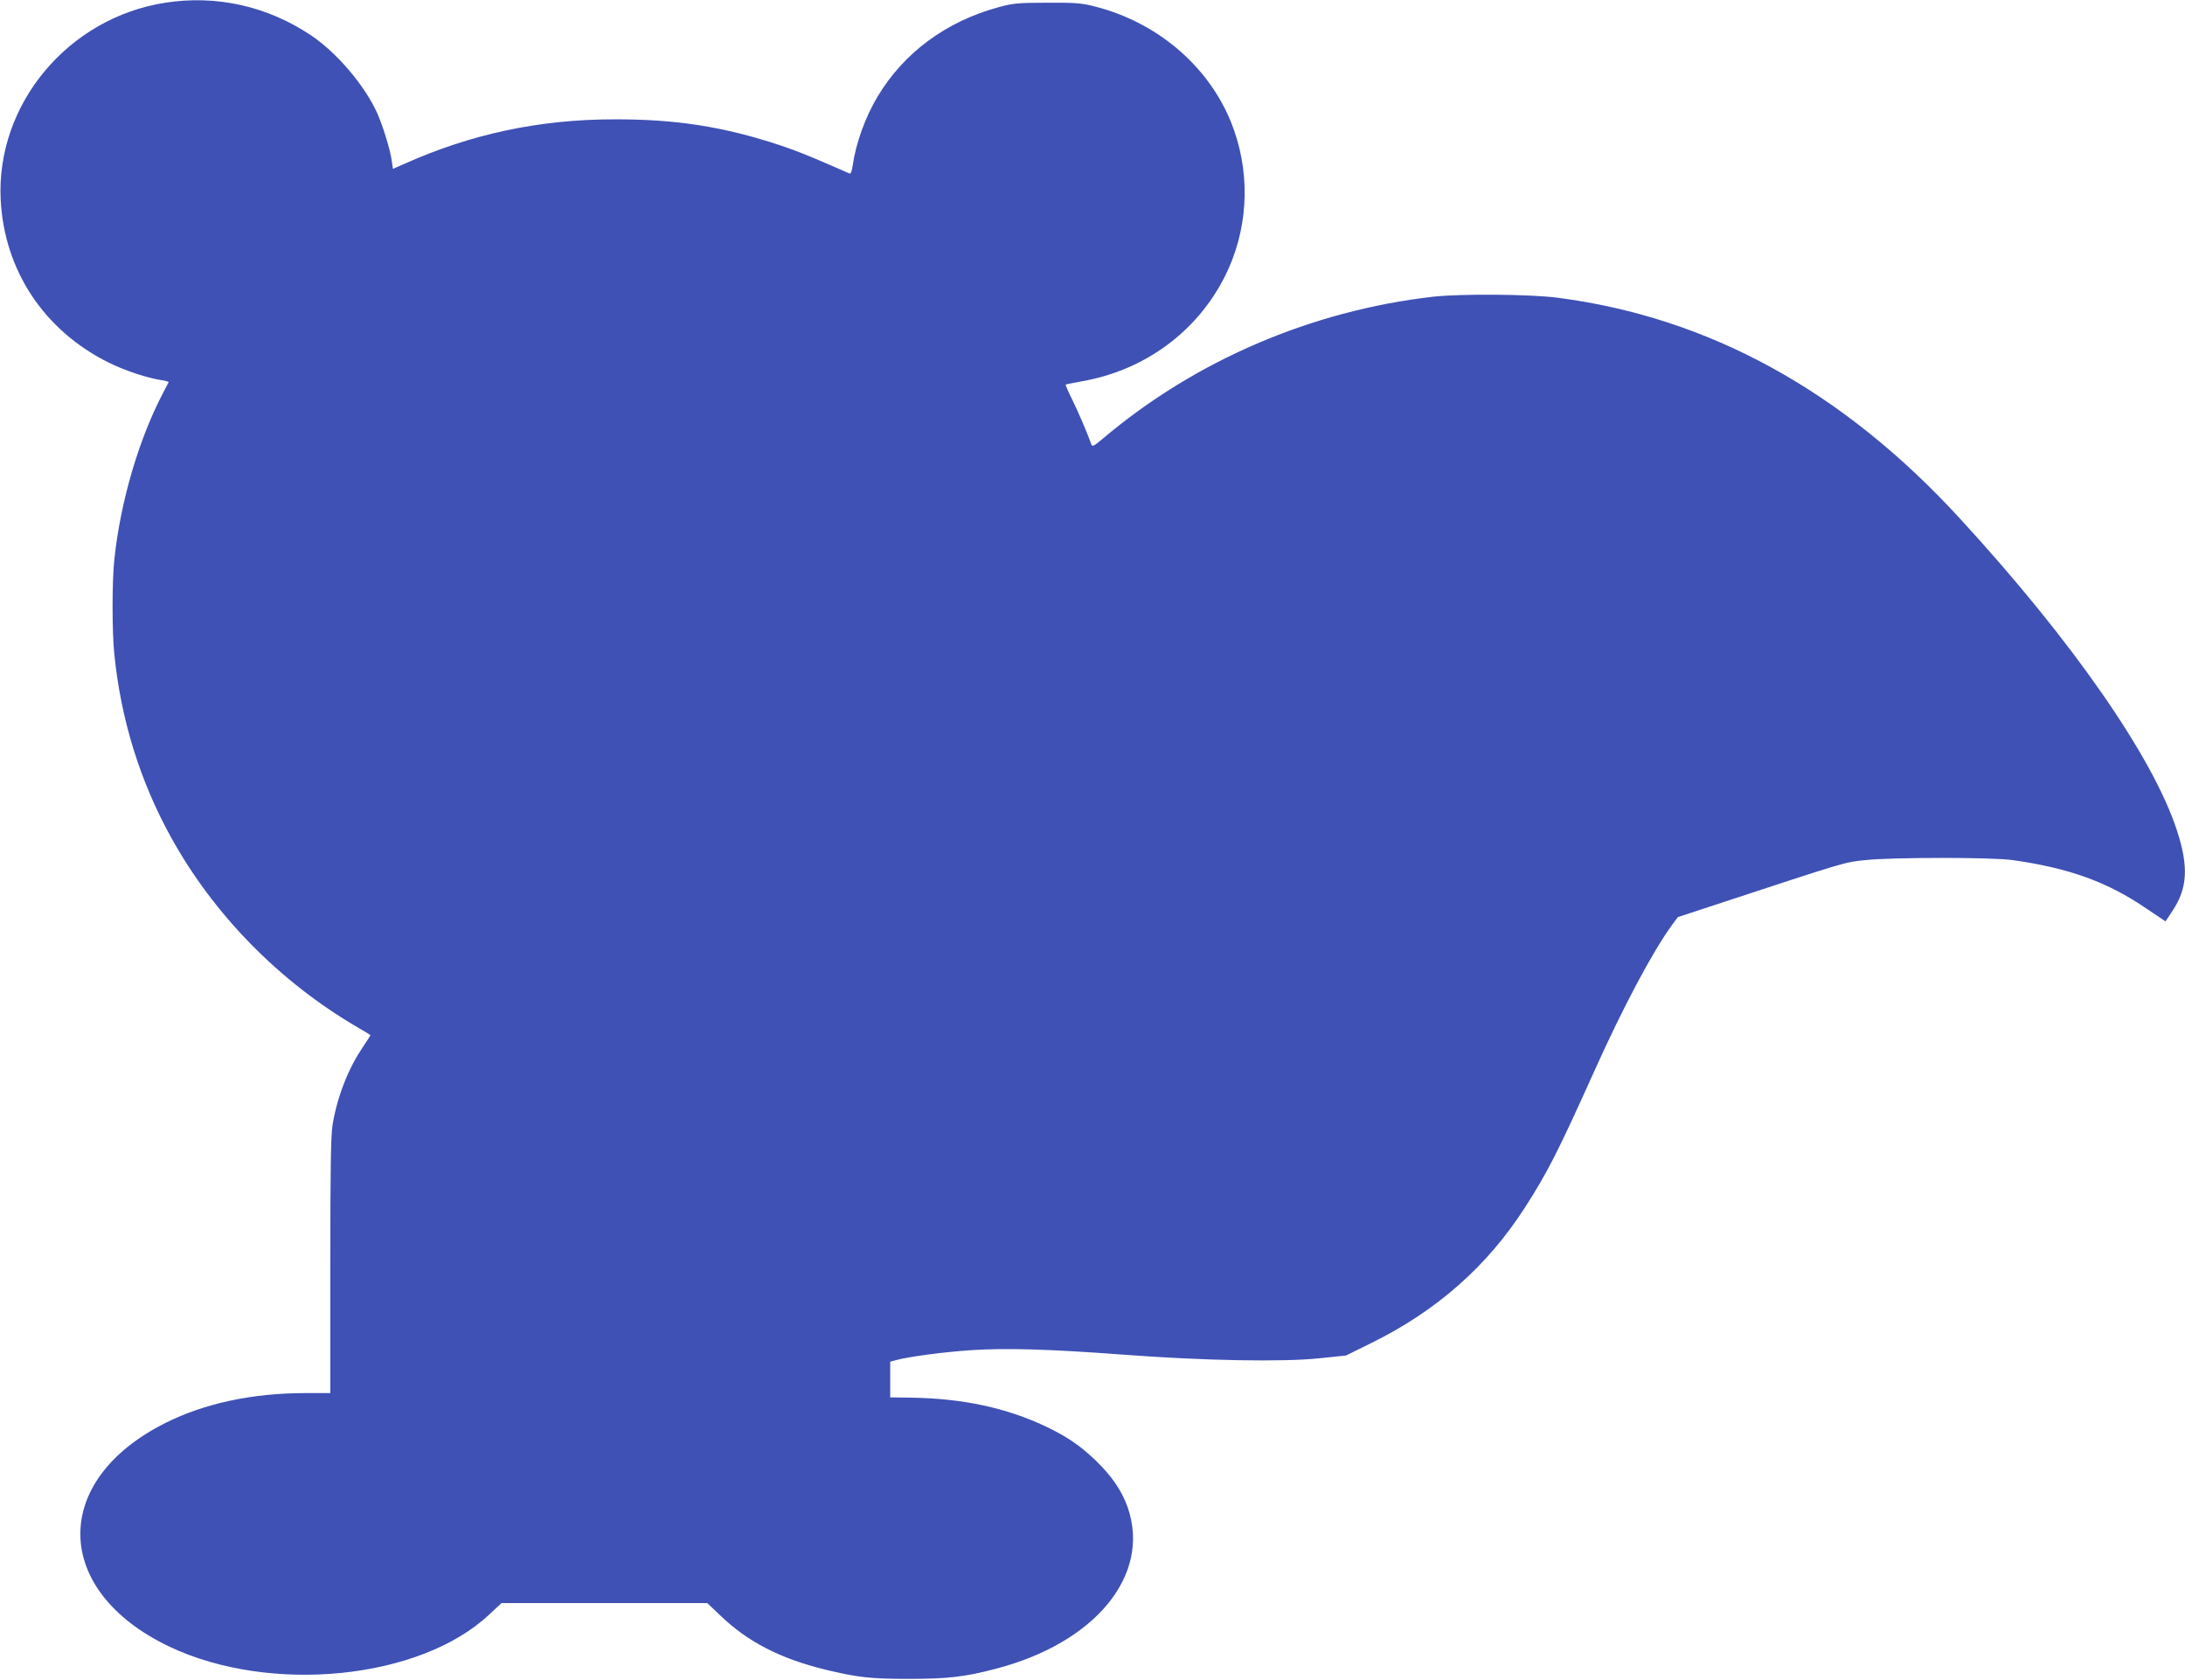 <?xml version="1.0" standalone="no"?>
<!DOCTYPE svg PUBLIC "-//W3C//DTD SVG 20010904//EN"
 "http://www.w3.org/TR/2001/REC-SVG-20010904/DTD/svg10.dtd">
<svg version="1.0" xmlns="http://www.w3.org/2000/svg"
 width="1280pt" height="984pt" viewBox="0 0 1280 984"
 preserveAspectRatio="xMidYMid meet">
<g transform="translate(0,984) scale(0.1,-0.1)"
fill="#3f51b5" stroke="none">
<path d="M968 9824 c-569 -88 -992 -595 -964 -1154 21 -414 254 -766 633 -954
92 -46 231 -92 311 -103 23 -3 41 -9 40 -12 -2 -3 -16 -30 -31 -59 -143 -272
-251 -638 -287 -977 -14 -127 -14 -430 0 -560 39 -382 150 -739 330 -1066 252
-458 639 -851 1097 -1118 40 -23 73 -43 73 -45 0 -2 -21 -34 -46 -72 -86 -126
-150 -294 -176 -454 -10 -65 -13 -256 -13 -827 l0 -743 -145 0 c-312 0 -591
-60 -821 -175 -675 -338 -662 -985 25 -1311 590 -279 1464 -192 1870 187 l74
69 602 0 603 0 77 -73 c161 -155 351 -252 615 -317 192 -46 264 -54 490 -54
225 0 326 11 508 59 585 152 911 550 773 946 -34 97 -94 184 -187 274 -92 88
-168 140 -294 200 -228 108 -483 163 -780 168 l-130 2 0 104 0 105 30 8 c74
21 280 48 438 59 211 14 458 7 912 -27 455 -34 922 -43 1135 -20 l155 16 150
74 c381 188 677 449 897 791 132 205 193 324 405 795 171 381 343 704 458 862
l34 46 213 70 c781 257 761 251 885 264 167 17 743 17 863 0 332 -47 557 -128
787 -286 l109 -73 41 62 c88 133 95 258 26 470 -139 429 -613 1111 -1269 1825
-687 750 -1472 1181 -2359 1296 -159 21 -568 24 -730 6 -713 -82 -1392 -373
-1933 -830 -53 -45 -63 -50 -69 -35 -19 57 -78 194 -113 265 -22 44 -39 83
-37 85 2 2 44 10 92 19 369 64 676 289 840 614 133 264 153 574 55 855 -122
353 -433 630 -816 727 -77 20 -113 23 -279 22 -172 0 -199 -3 -285 -26 -308
-84 -554 -266 -708 -522 -73 -121 -129 -277 -147 -407 -5 -32 -11 -49 -19 -45
-221 97 -303 131 -406 165 -329 109 -610 153 -970 152 -439 0 -841 -85 -1241
-265 l-57 -25 -7 47 c-9 66 -52 205 -86 281 -73 161 -237 354 -387 454 -255
171 -555 238 -854 191z"/>
</g>
</svg>
